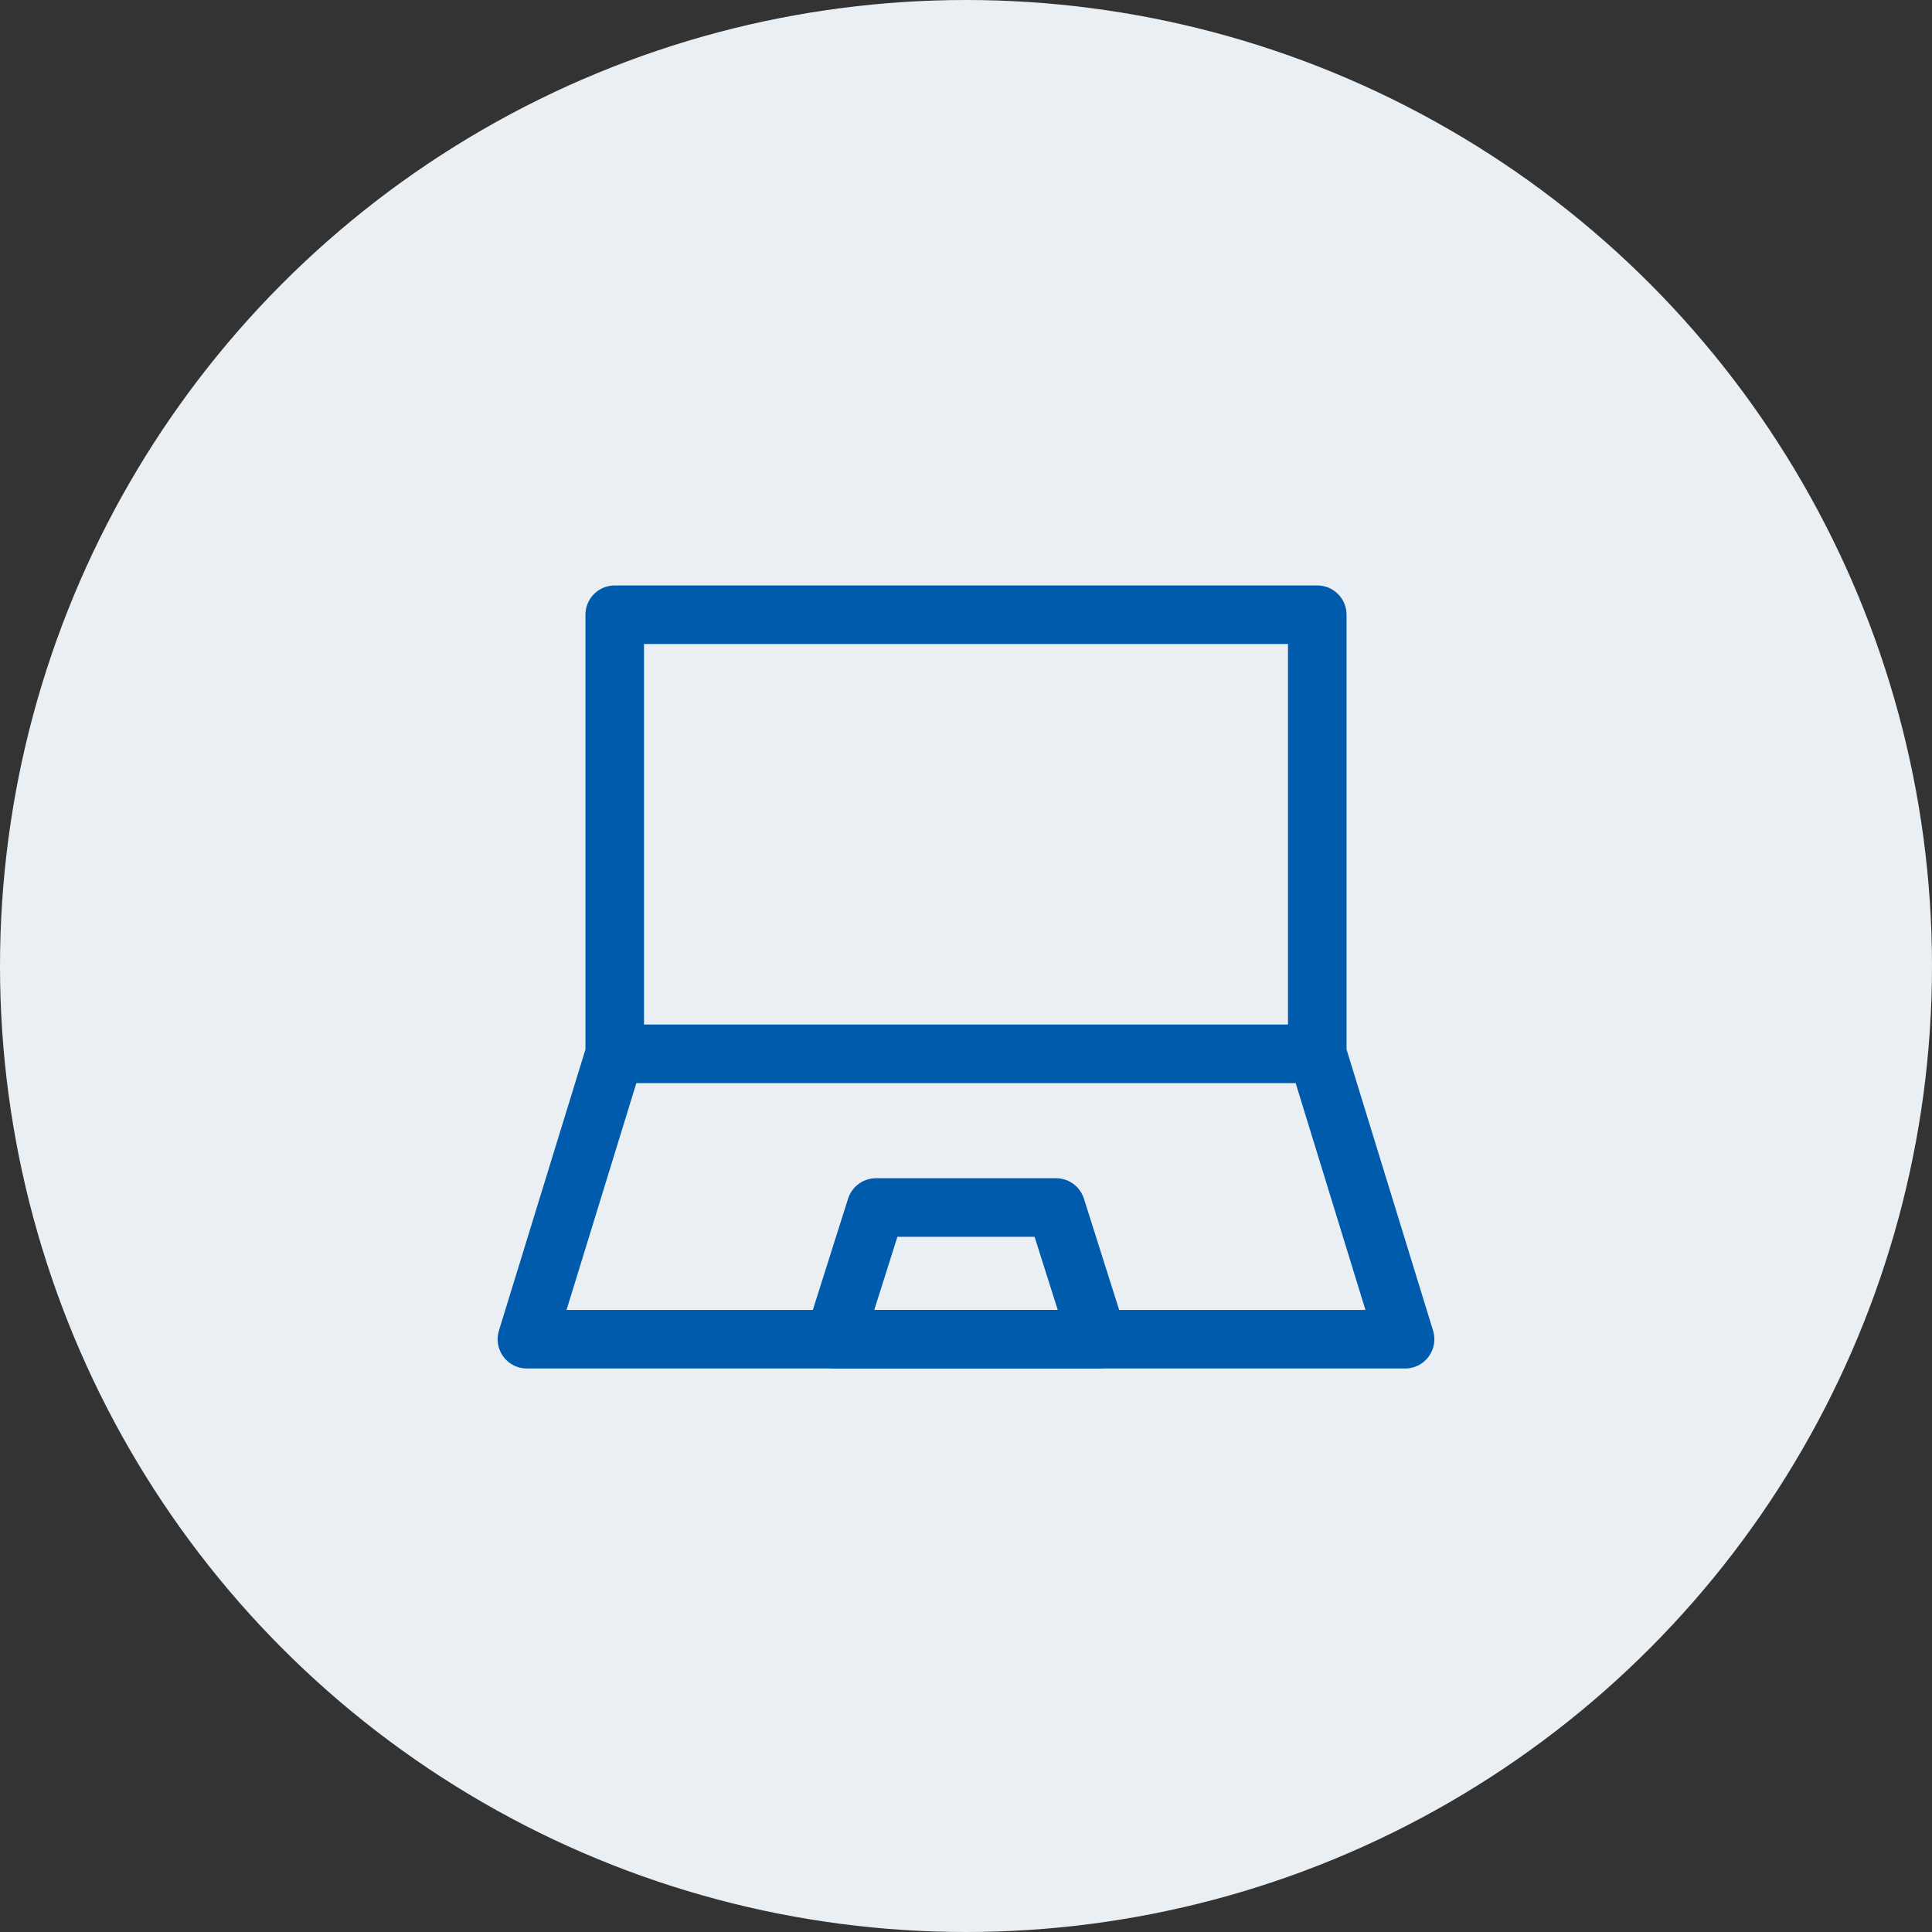 <svg xmlns="http://www.w3.org/2000/svg" width="66" height="66" fill="none">
  <rect width="100%" height="100%" fill="#333333" stroke="none"/>
  <circle cx="33" cy="33" r="33" fill="#E9EFF3"/>
  <path stroke="#005BAC" stroke-linecap="round" stroke-linejoin="round" stroke-width="2" d="M45 21H21v15h24V21ZM21 36l-3 9.75h30L45 36"/>
  <path stroke="#005BAC" stroke-linecap="round" stroke-linejoin="round" stroke-width="2" d="M29.925 41.25h6.15l1.425 4.5h-9l1.425-4.5Z"/>
</svg>
